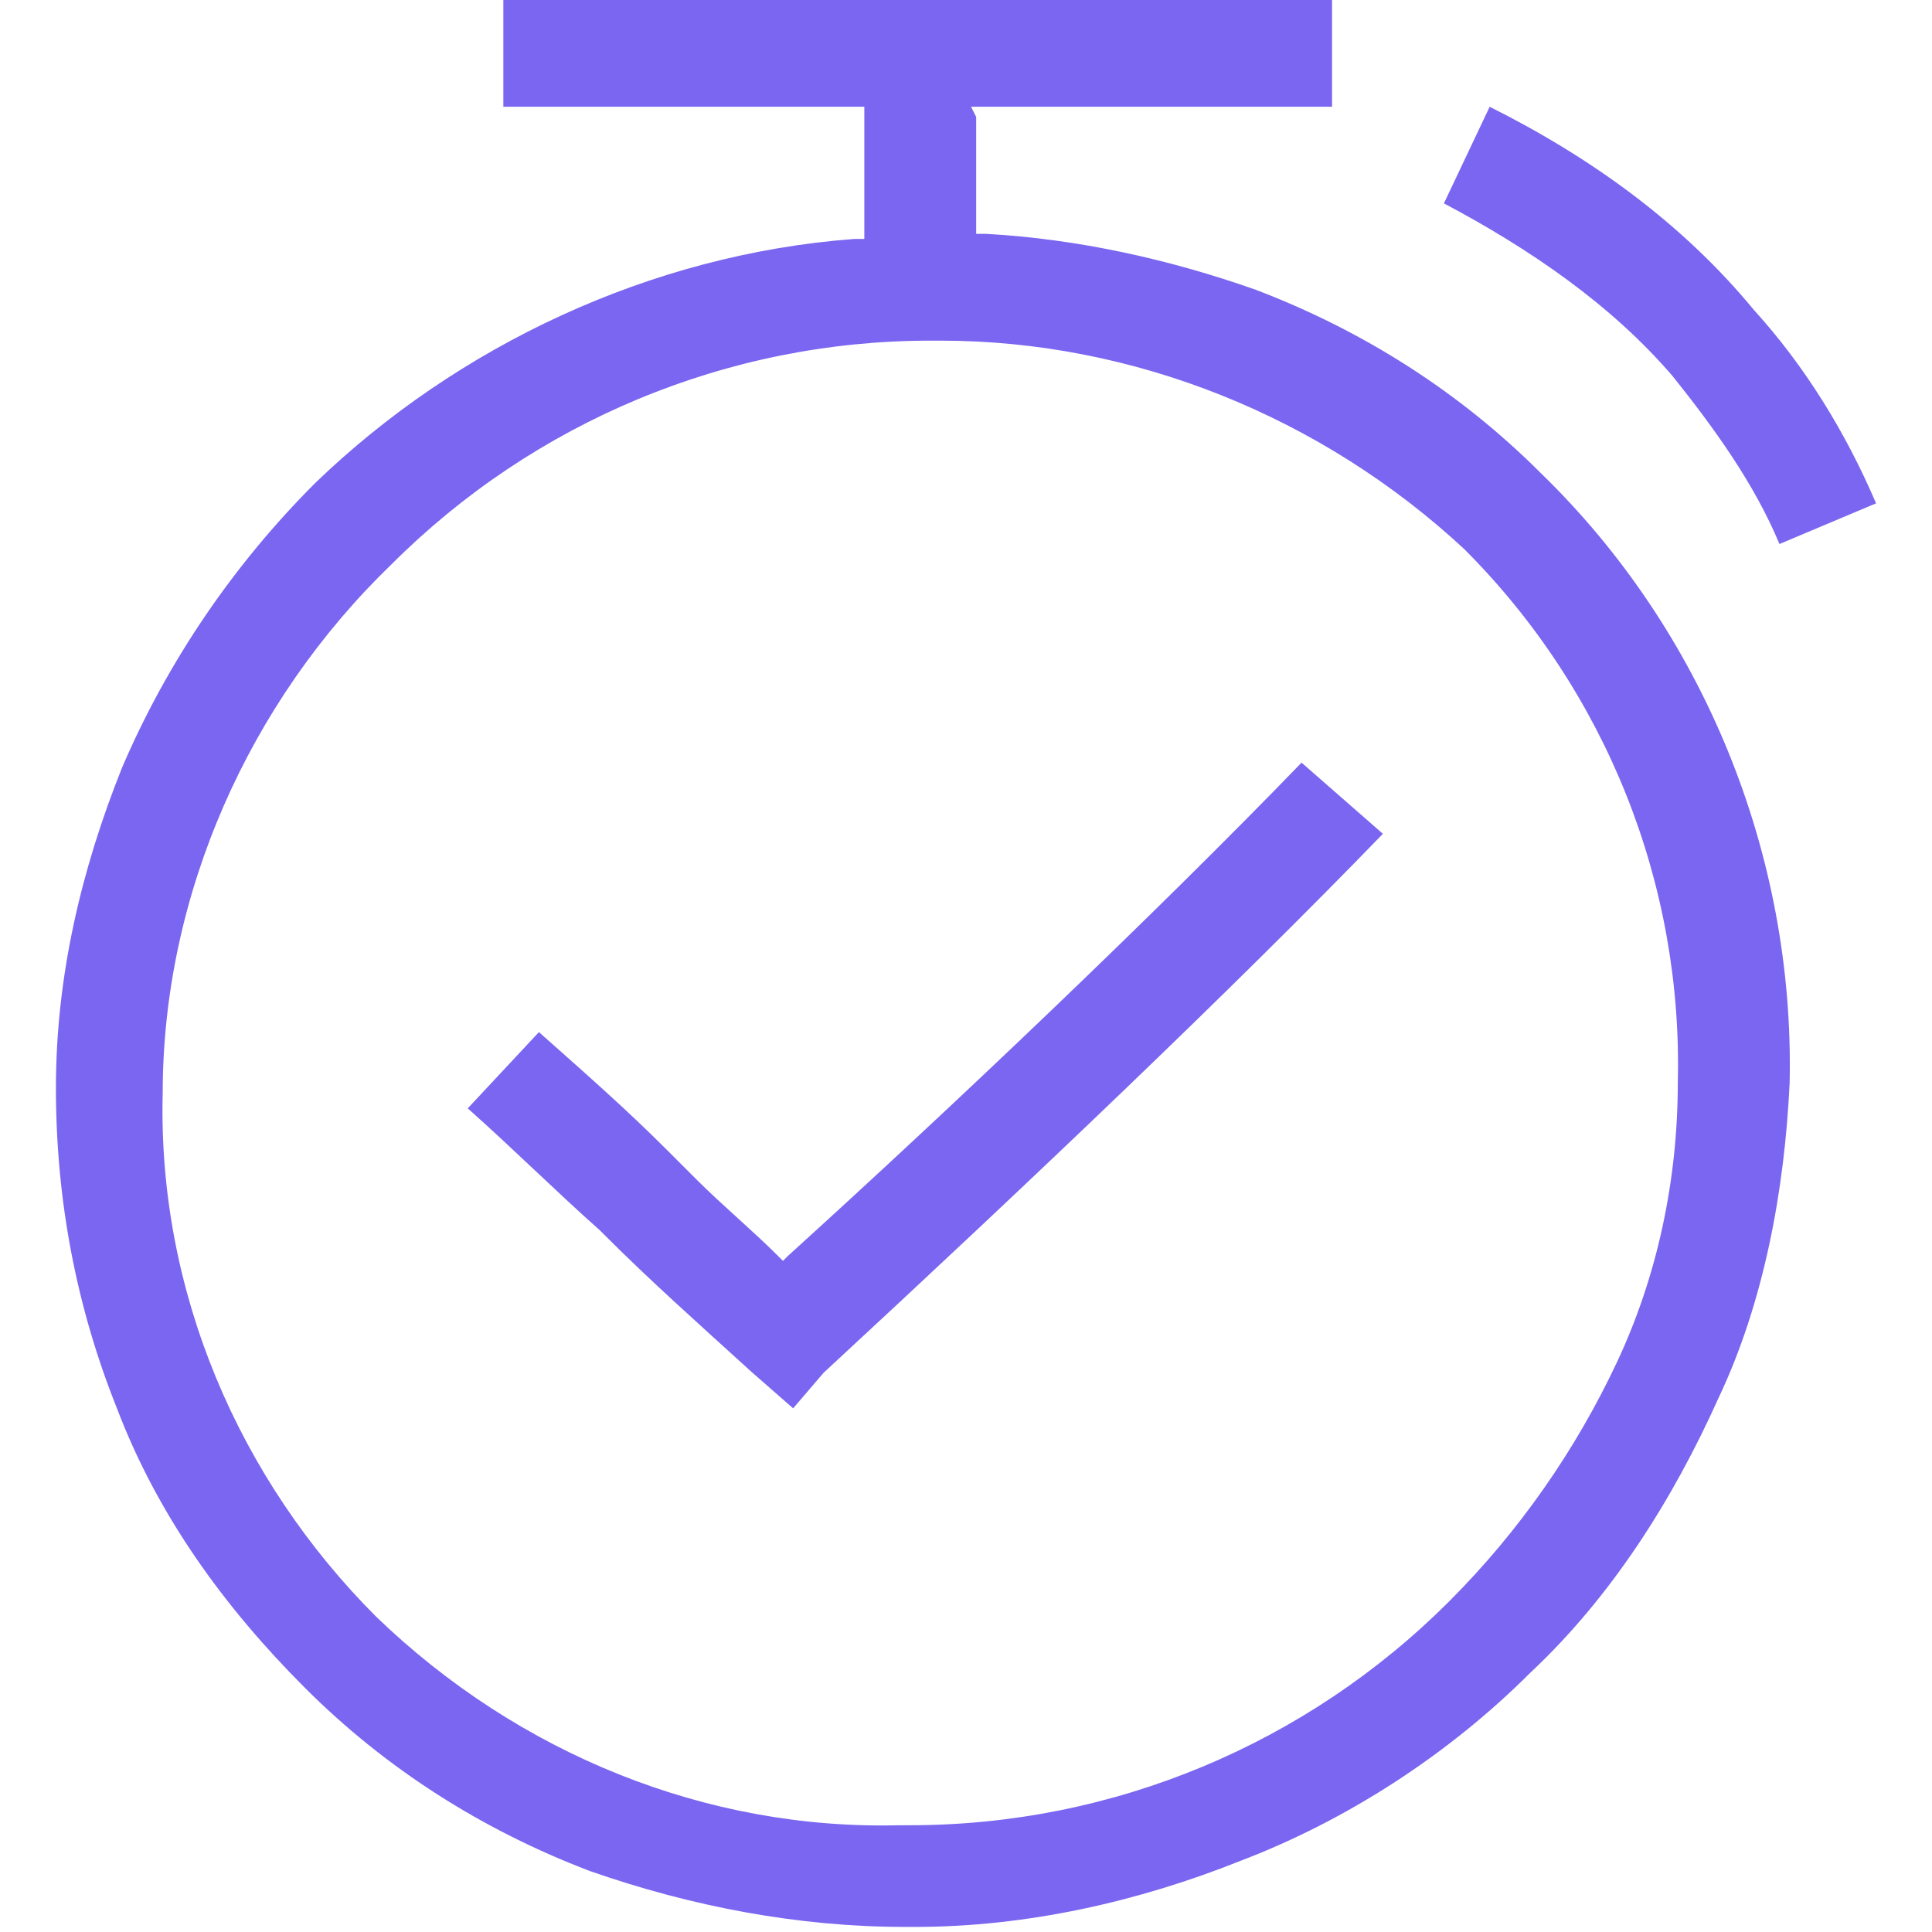 <?xml version="1.0" encoding="utf-8"?>
<!-- Generator: Adobe Illustrator 24.3.0, SVG Export Plug-In . SVG Version: 6.00 Build 0)  -->
<svg version="1.1" id="图层_1" xmlns="http://www.w3.org/2000/svg" xmlns:xlink="http://www.w3.org/1999/xlink" x="0px" y="0px"
	 viewBox="0 0 38 38" style="enable-background:new 0 0 38 38;" xml:space="preserve">
<style type="text/css">
	.st0{fill-rule:evenodd;clip-rule:evenodd;fill:#7A66F0;}
</style>
<g id="图层_1_1_">
	<path id="形状_34" class="st0" d="M35,10.7c-0.5-1.2-1.3-2.3-2.1-3.3l0,0C31.7,6,30.1,4.9,28.4,4l0.9-1.9c2,1,3.8,2.3,5.2,4
		c1,1.1,1.8,2.4,2.4,3.8L35,10.7z M19.2,2.3c0,1.2,0,1.4,0,1.6V4c0,0.1,0,0.2,0,0.4v0.2h0.2c1.8,0.1,3.6,0.5,5.3,1.1l0,0
		c2.1,0.8,4,2,5.6,3.6c3.2,3.1,5,7.5,4.9,12c-0.1,2.1-0.5,4.3-1.4,6.2c-0.9,2-2.1,3.9-3.7,5.4c-1.6,1.6-3.6,2.9-5.7,3.7
		c-2,0.8-4.2,1.3-6.4,1.3h-0.2c-2.1,0-4.2-0.4-6.2-1.1c-2.1-0.8-4-2-5.6-3.6c-1.6-1.6-2.9-3.4-3.7-5.5c-0.8-2-1.2-4.1-1.2-6.3
		s0.5-4.3,1.3-6.3c0.9-2.1,2.2-4,3.8-5.6C9,6.8,12.8,5,16.8,4.7H17V4.5c0-0.4,0-0.5,0-0.6c0-0.2,0-0.3,0-1.5V2.1H9.9V0h16.3v2.1
		h-7.1L19.2,2.3L19.2,2.3z M18.3,6.7c-4,0-7.8,1.6-10.6,4.4c-2.8,2.7-4.5,6.5-4.5,10.4c-0.1,3.9,1.5,7.6,4.2,10.3
		c2.8,2.7,6.5,4.2,10.3,4.1h0.2c4,0,7.8-1.6,10.6-4.4c1.4-1.4,2.5-3,3.3-4.7c0.8-1.7,1.2-3.6,1.2-5.5l0,0c0.1-3.9-1.4-7.7-4.2-10.5
		C26,8.2,22.3,6.7,18.5,6.7H18.3L18.3,6.7z M15.6,27.7L14.8,27c-1.1-1-2-1.8-2.9-2.7l-0.1-0.1c-0.9-0.8-1.7-1.6-2.6-2.4l1.4-1.5
		c0.9,0.8,1.7,1.5,2.5,2.3l0.6,0.6c0.5,0.5,1.1,1,1.6,1.5l0.1,0.1l0.1-0.1c3.2-2.9,7.2-6.7,10.1-9.7l1.6,1.4c-3,3.1-7,6.9-11,10.6
		L15.6,27.7z"/>
</g>
</svg>
